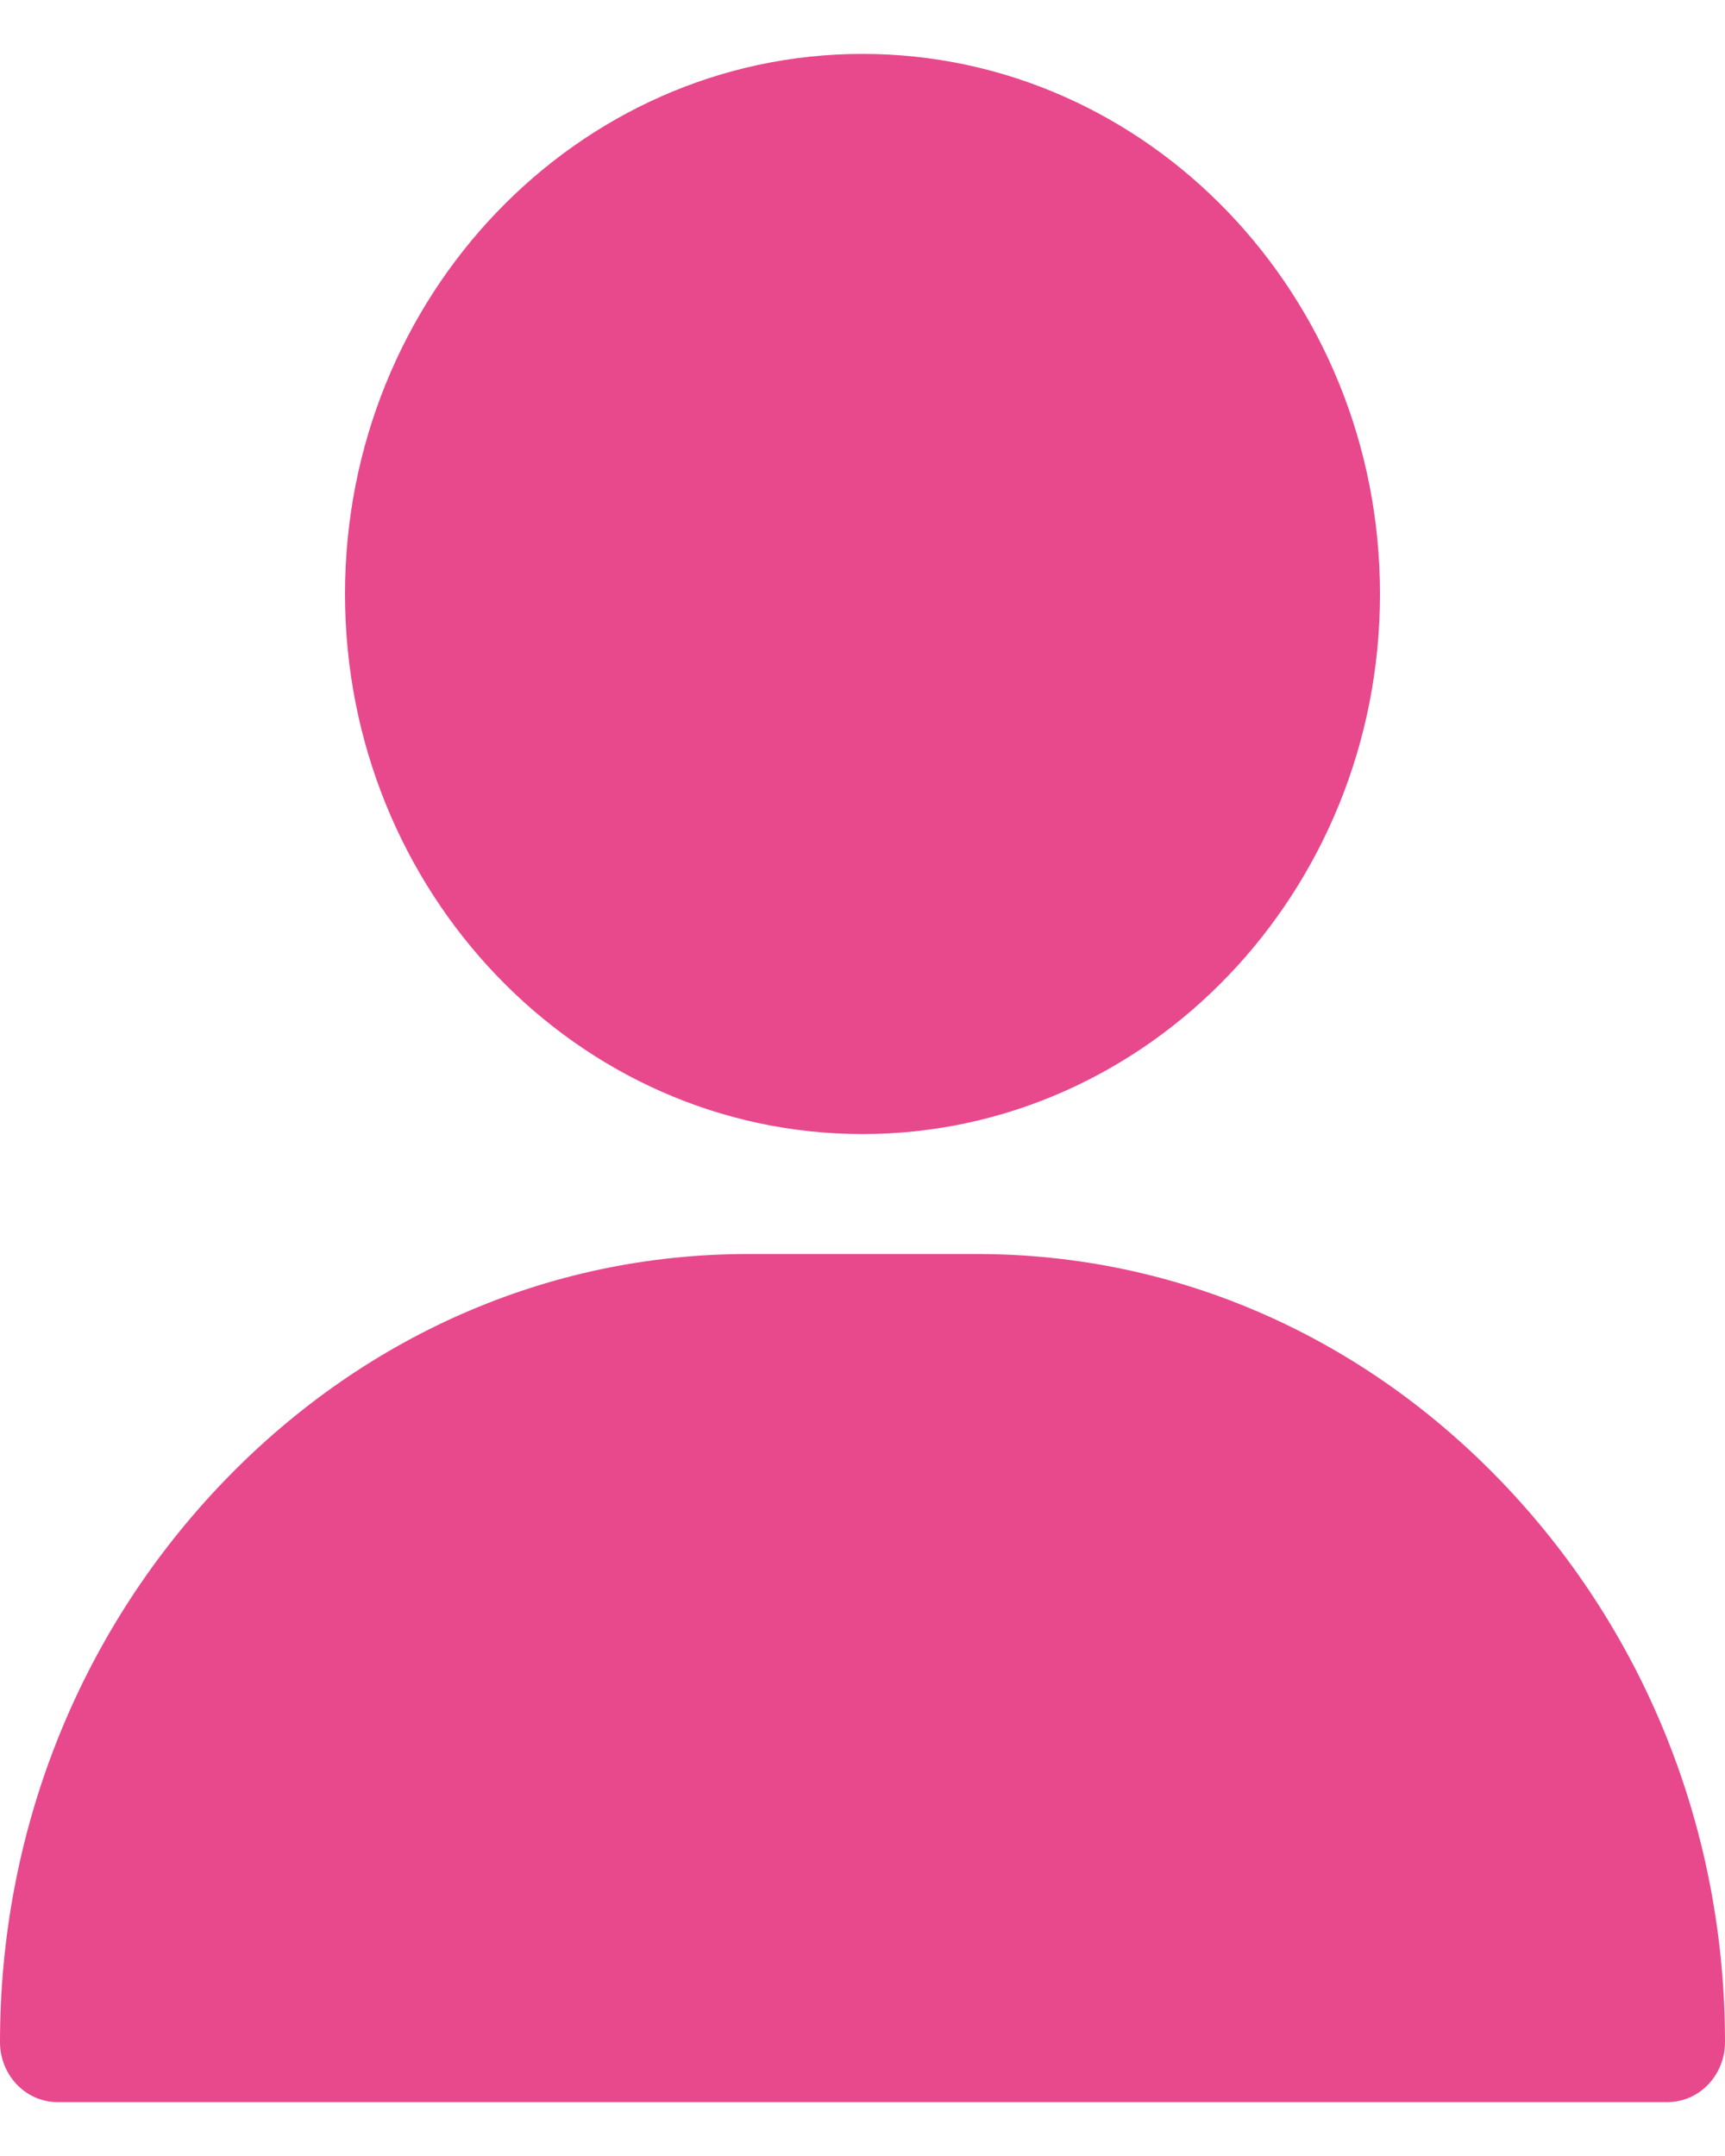 <?xml version="1.0" encoding="UTF-8"?>
<svg xmlns="http://www.w3.org/2000/svg" width="16" height="20" viewBox="0 0 16 20" fill="none">
  <path d="M3.2 5.51C3.2 2.747 5.353 0.5 8 0.5C10.647 0.5 12.8 2.747 12.8 5.51C12.8 8.272 10.647 10.52 8 10.52C5.353 10.52 3.2 8.272 3.2 5.51Z" fill="#E8498C"></path>
  <path d="M9.067 11.633C10.916 11.633 12.658 12.4 13.972 13.792C15.28 15.178 16 17.008 16 18.943C16 19.251 15.761 19.5 15.467 19.5H0.533C0.239 19.5 0 19.251 0 18.943C0 17.008 0.72 15.178 2.028 13.792C3.342 12.4 5.084 11.633 6.933 11.633H9.067Z" fill="#E8498C"></path>
</svg>
